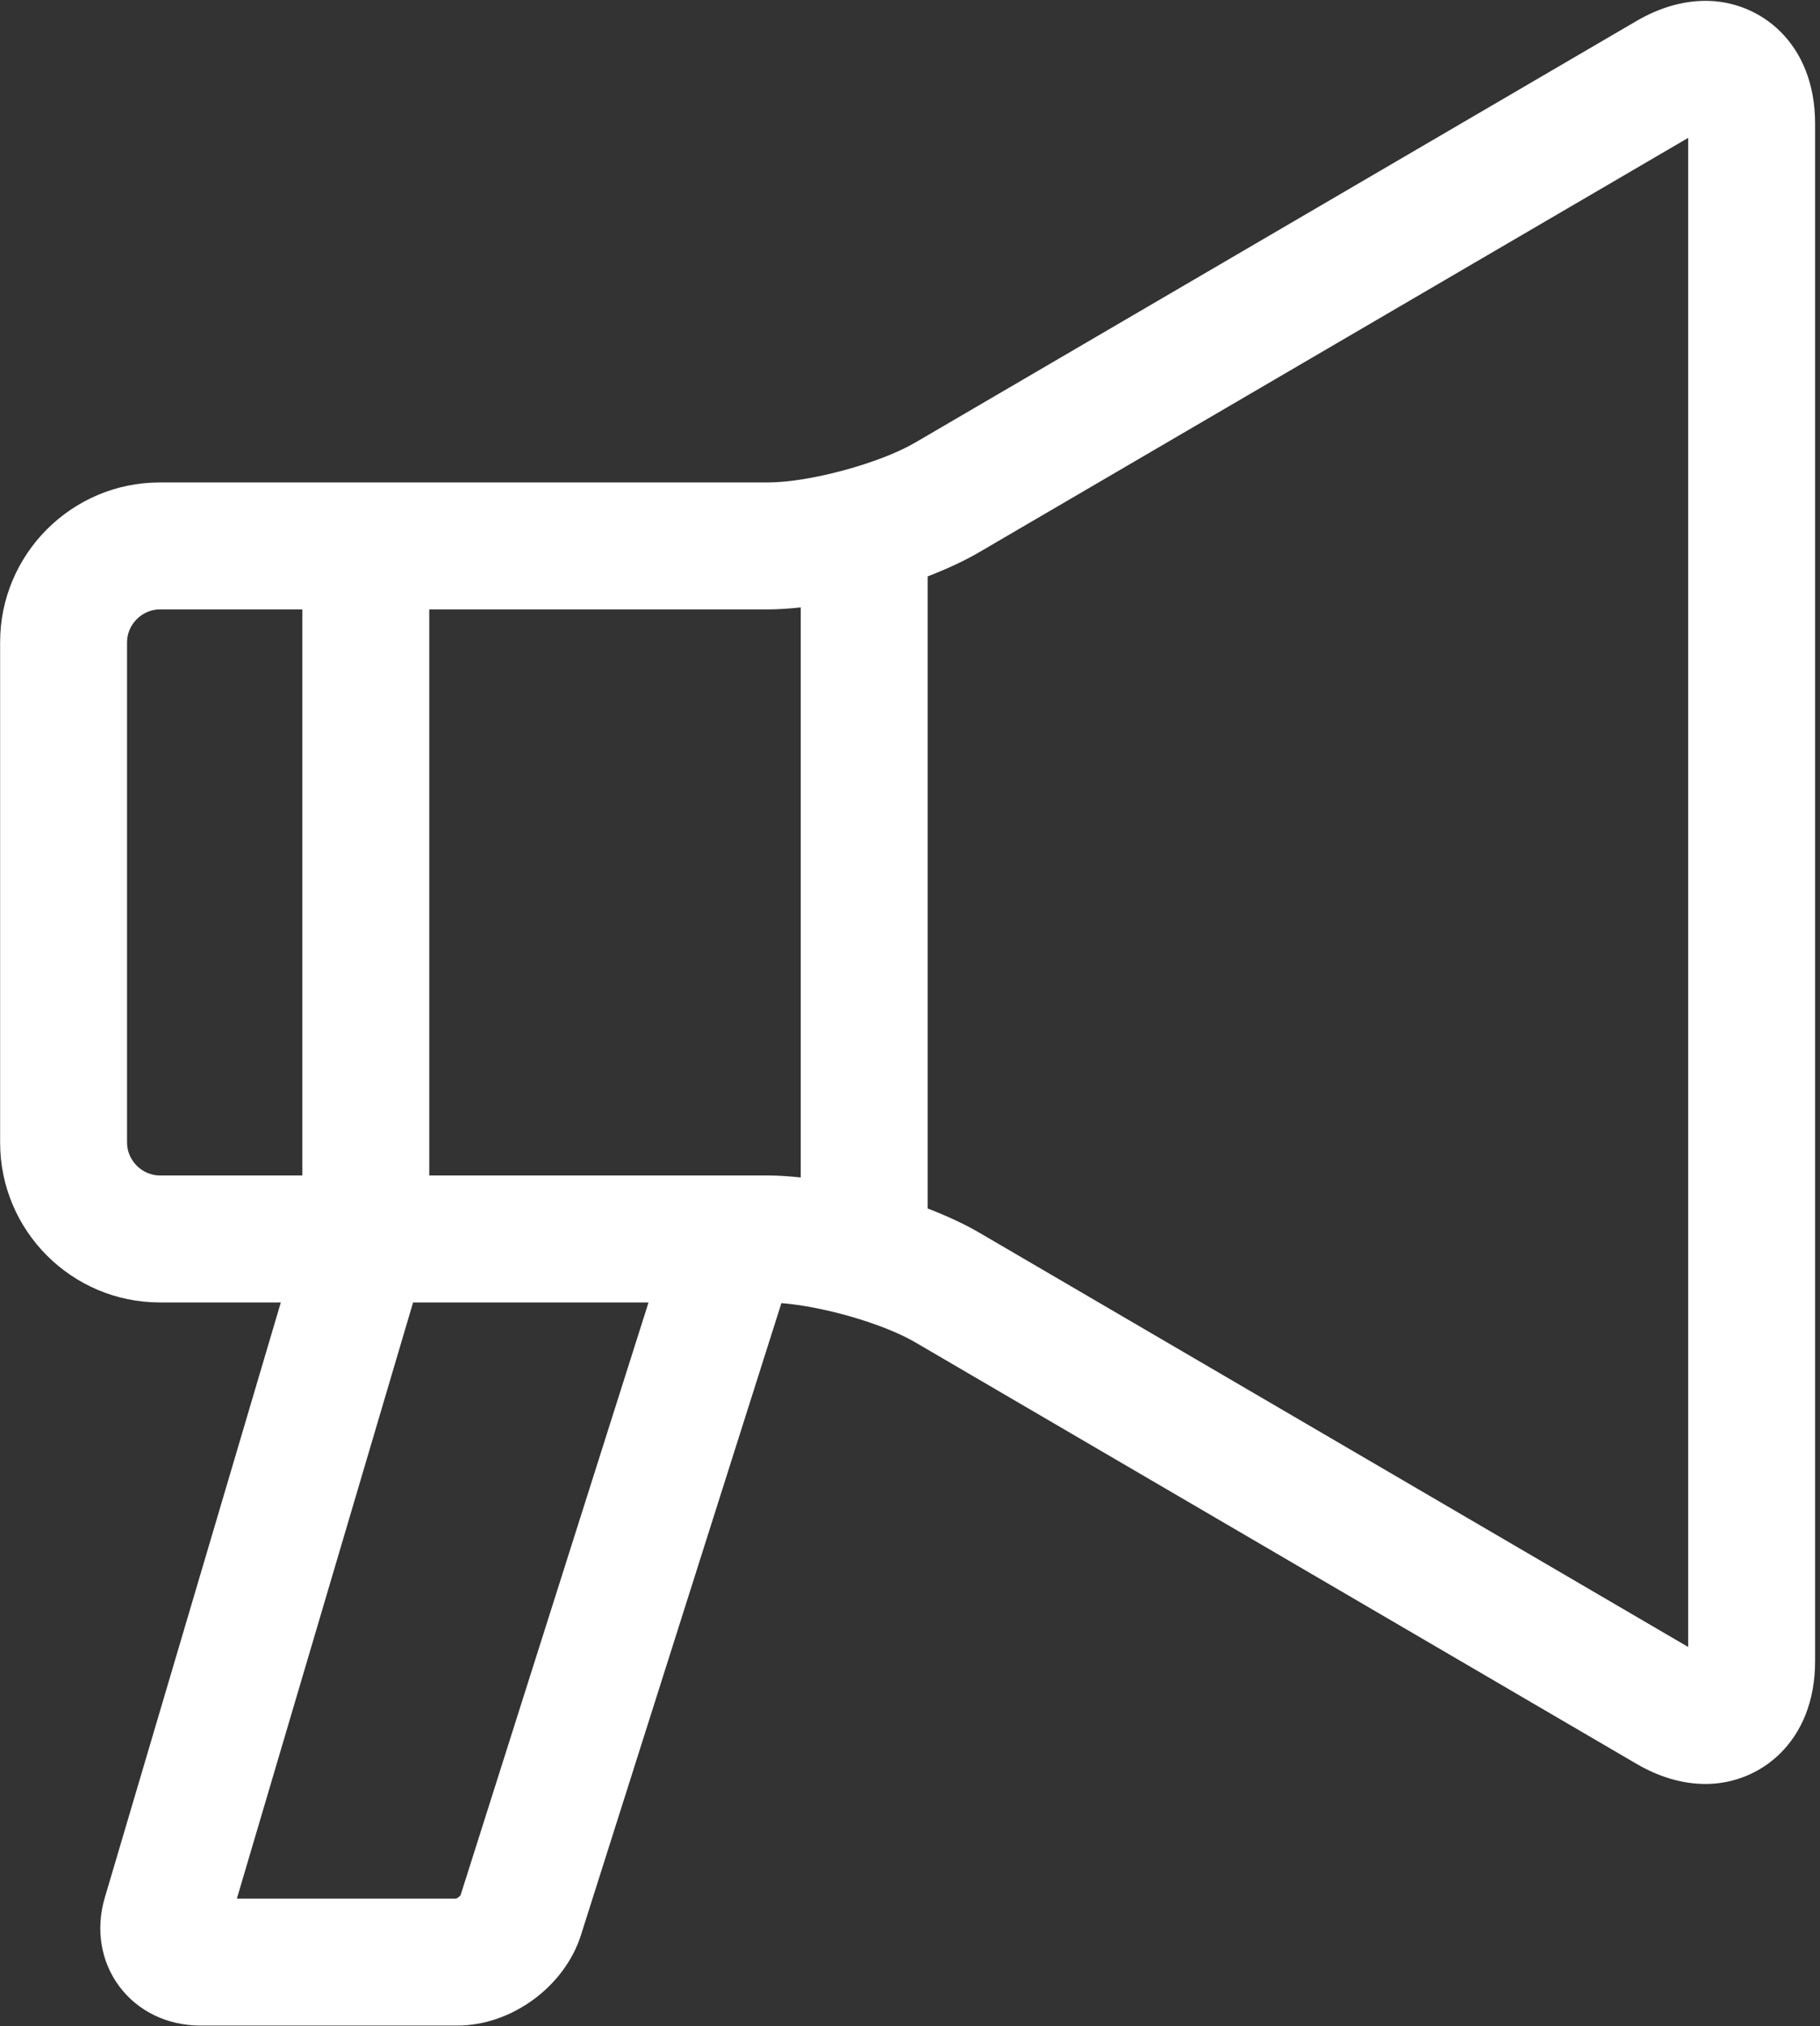 <?xml version="1.0" encoding="UTF-8" standalone="no"?>
<svg xmlns="http://www.w3.org/2000/svg" xmlns:xlink="http://www.w3.org/1999/xlink" xmlns:serif="http://www.serif.com/" width="100%" height="100%" viewBox="0 0 239 266" version="1.1" xml:space="preserve" style="fill-rule:evenodd;clip-rule:evenodd;stroke-linejoin:round;stroke-miterlimit:2;">
    <rect x="0" y="0" width="239" height="266" fill="#333333" stroke="none"/>
    <g transform="matrix(1,0,0,1,-205.25,-1432.92)">
        <g transform="matrix(4.167,0,0,4.167,2.379,2.083)">
            <path d="M101.886,395.258L79.547,382.207C79.073,381.93 78.515,381.674 77.919,381.444L77.919,361.532C78.515,361.301 79.073,361.046 79.547,360.768L101.886,347.717L101.886,395.258ZM63.2,403.077C63.177,403.113 63.106,403.167 63.059,403.185L56.15,403.185L61.703,384.404L69.123,384.404L63.2,403.077ZM52.689,379.37L52.689,363.605C52.689,363.045 53.162,362.572 53.722,362.572L58.213,362.572L58.213,380.404L53.722,380.404C53.162,380.404 52.689,379.93 52.689,379.37ZM73.919,362.509L73.919,380.467C73.56,380.429 73.21,380.404 72.885,380.404L62.213,380.404L62.213,362.572L72.885,362.572C73.21,362.572 73.56,362.546 73.919,362.509ZM102.439,343.4C101.713,343.4 100.979,343.614 100.257,344.035L77.529,357.315C76.403,357.973 74.189,358.572 72.885,358.572L53.722,358.572C50.947,358.572 48.689,360.83 48.689,363.605L48.689,379.37C48.689,382.145 50.947,384.404 53.722,384.404L57.535,384.404L51.988,403.154C51.694,404.149 51.861,405.169 52.446,405.952C53.032,406.736 53.962,407.185 55,407.185L63.098,407.185C64.802,407.185 66.477,405.96 66.993,404.335L73.31,384.426C74.63,384.529 76.516,385.069 77.529,385.661L100.257,398.939C100.979,399.361 101.713,399.574 102.439,399.574C104.151,399.574 105.886,398.247 105.886,395.709L105.886,347.265C105.886,344.728 104.151,343.4 102.439,343.4Z" style="fill:white;fill-rule:nonzero;"></path>
        </g>
    </g>
</svg>
